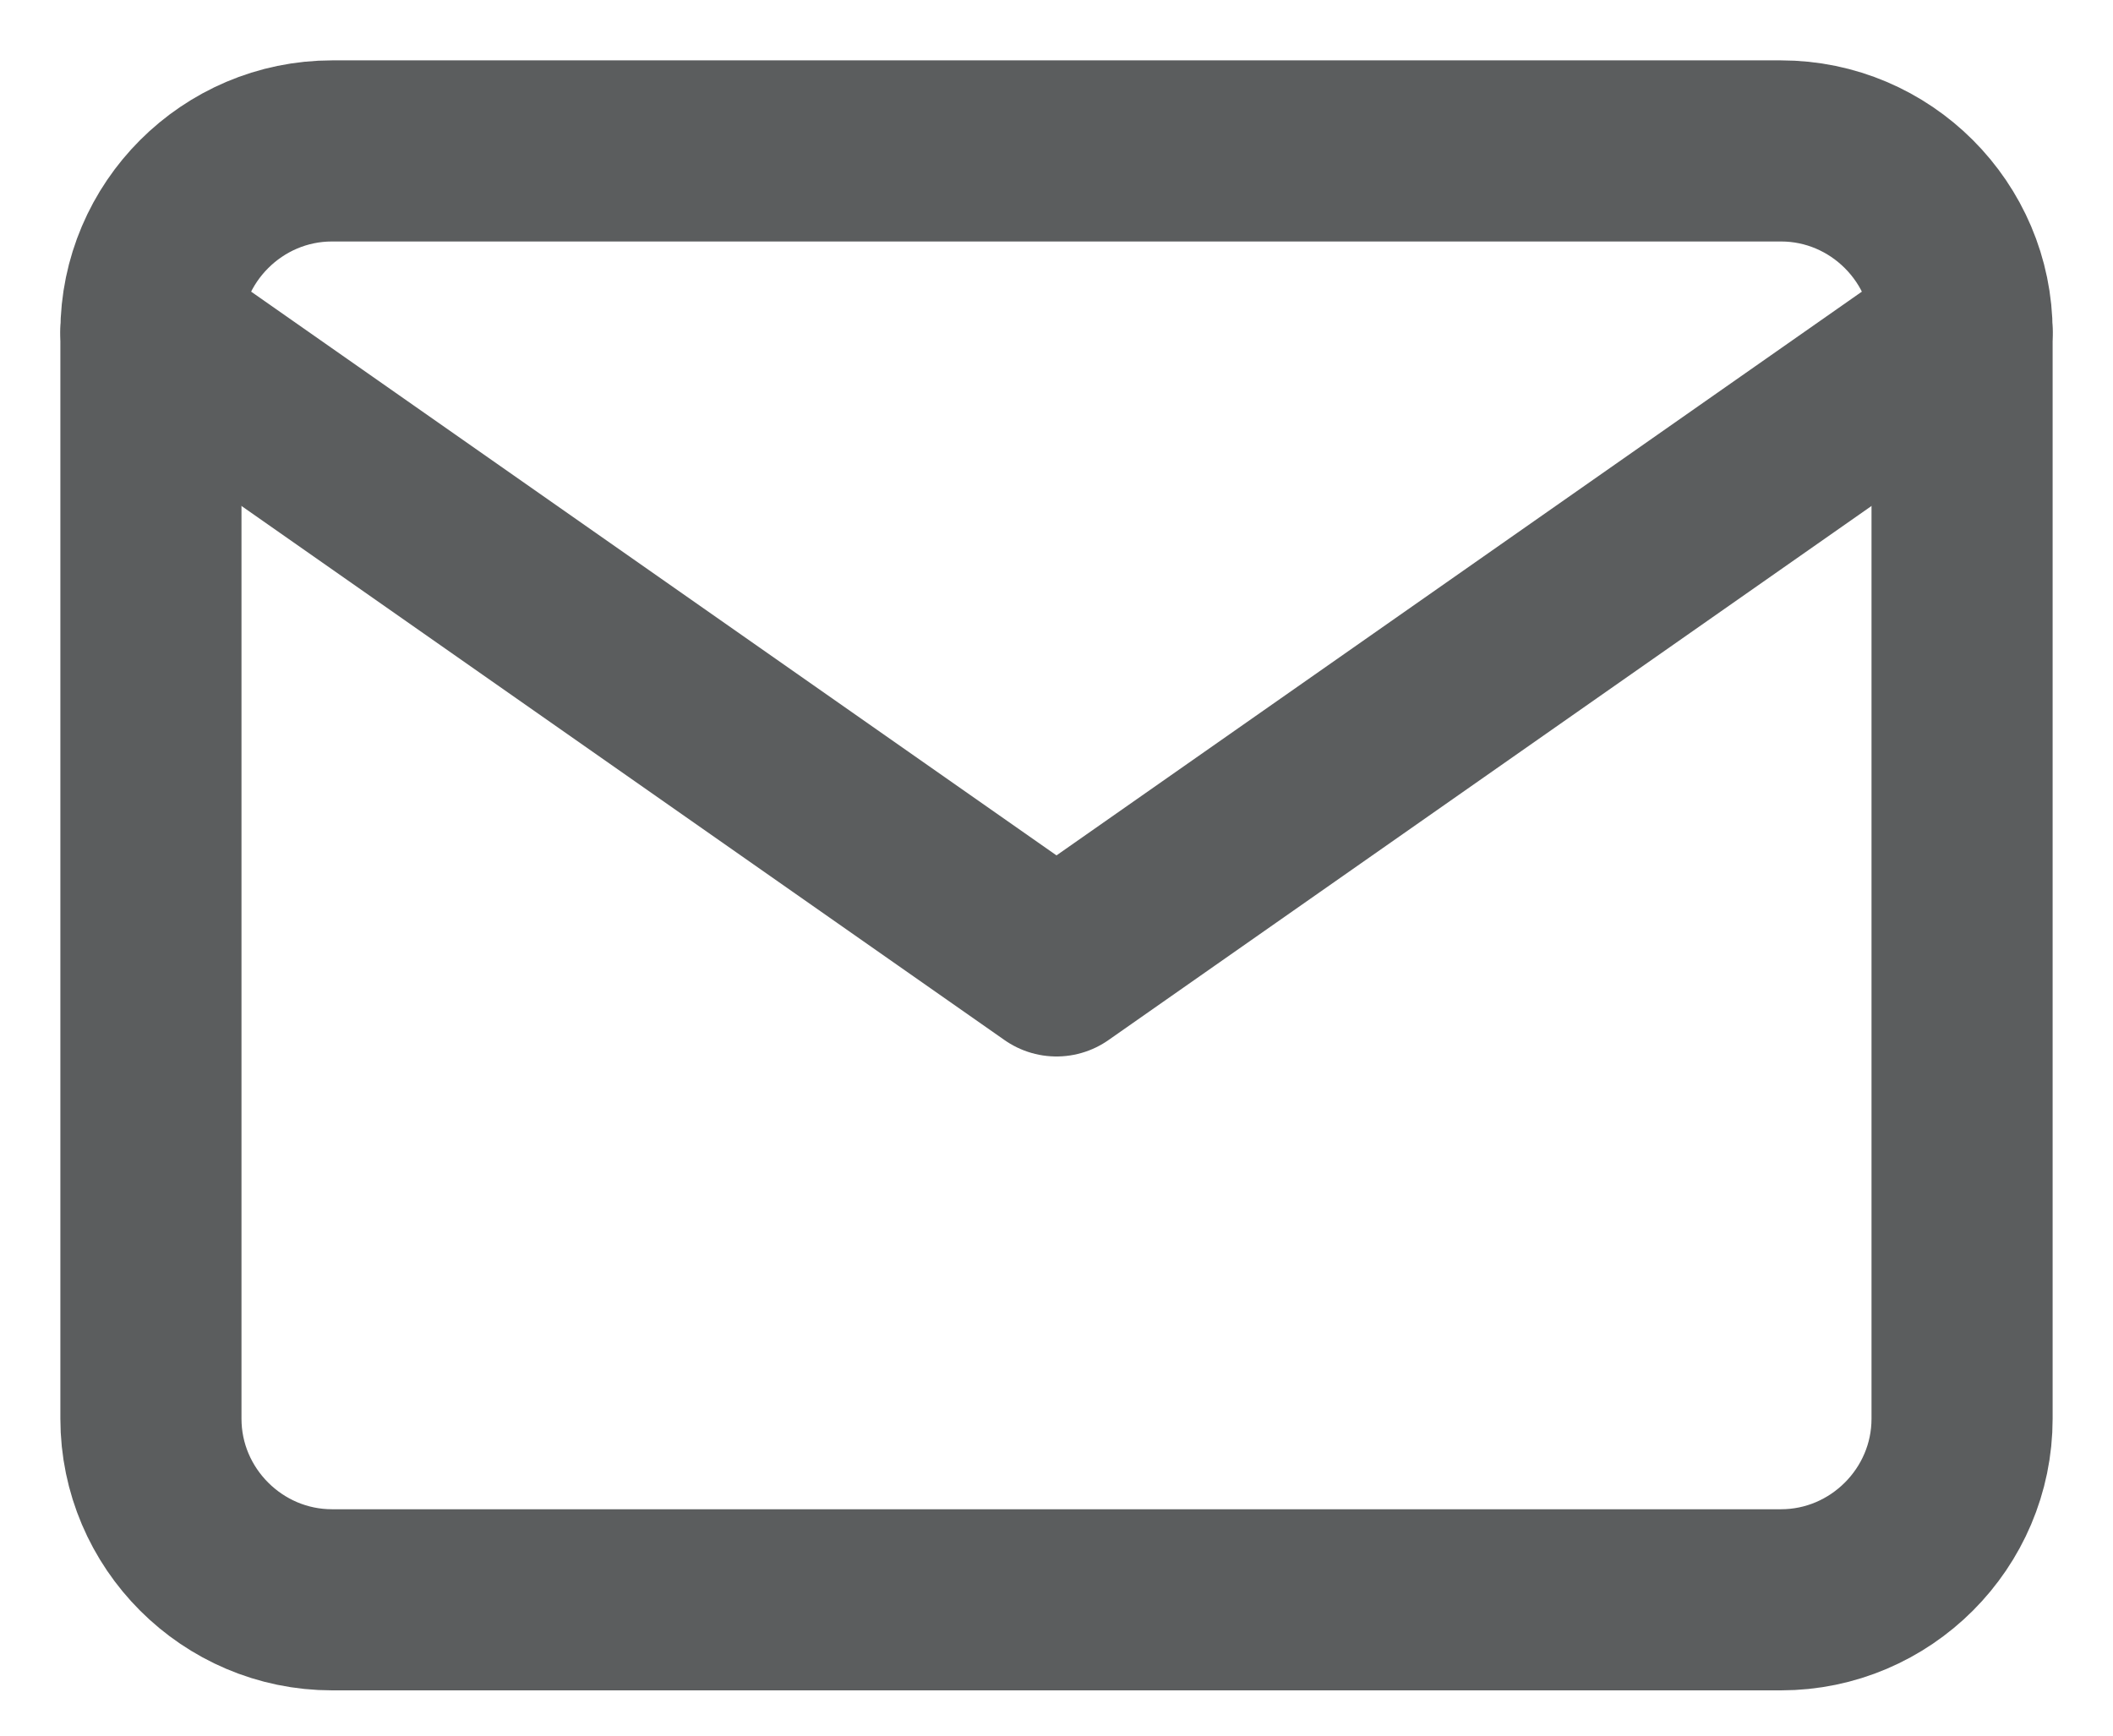<?xml version="1.0" encoding="UTF-8"?> <svg xmlns="http://www.w3.org/2000/svg" width="28" height="23" viewBox="0 0 28 23" fill="none"> <path d="M4.4 2H23.6C24.92 2 26 3.08 26 4.4V18.8C26 20.12 24.92 21.2 23.6 21.2H4.4C3.08 21.2 2 20.12 2 18.8V4.4C2 3.08 3.08 2 4.4 2Z" stroke="#5B5D5E" stroke-width="2.4" stroke-linecap="round" stroke-linejoin="round"></path> <path d="M26 4.4L14 12.8L2 4.4" stroke="#5B5D5E" stroke-width="2.4" stroke-linecap="round" stroke-linejoin="round"></path> </svg> 
